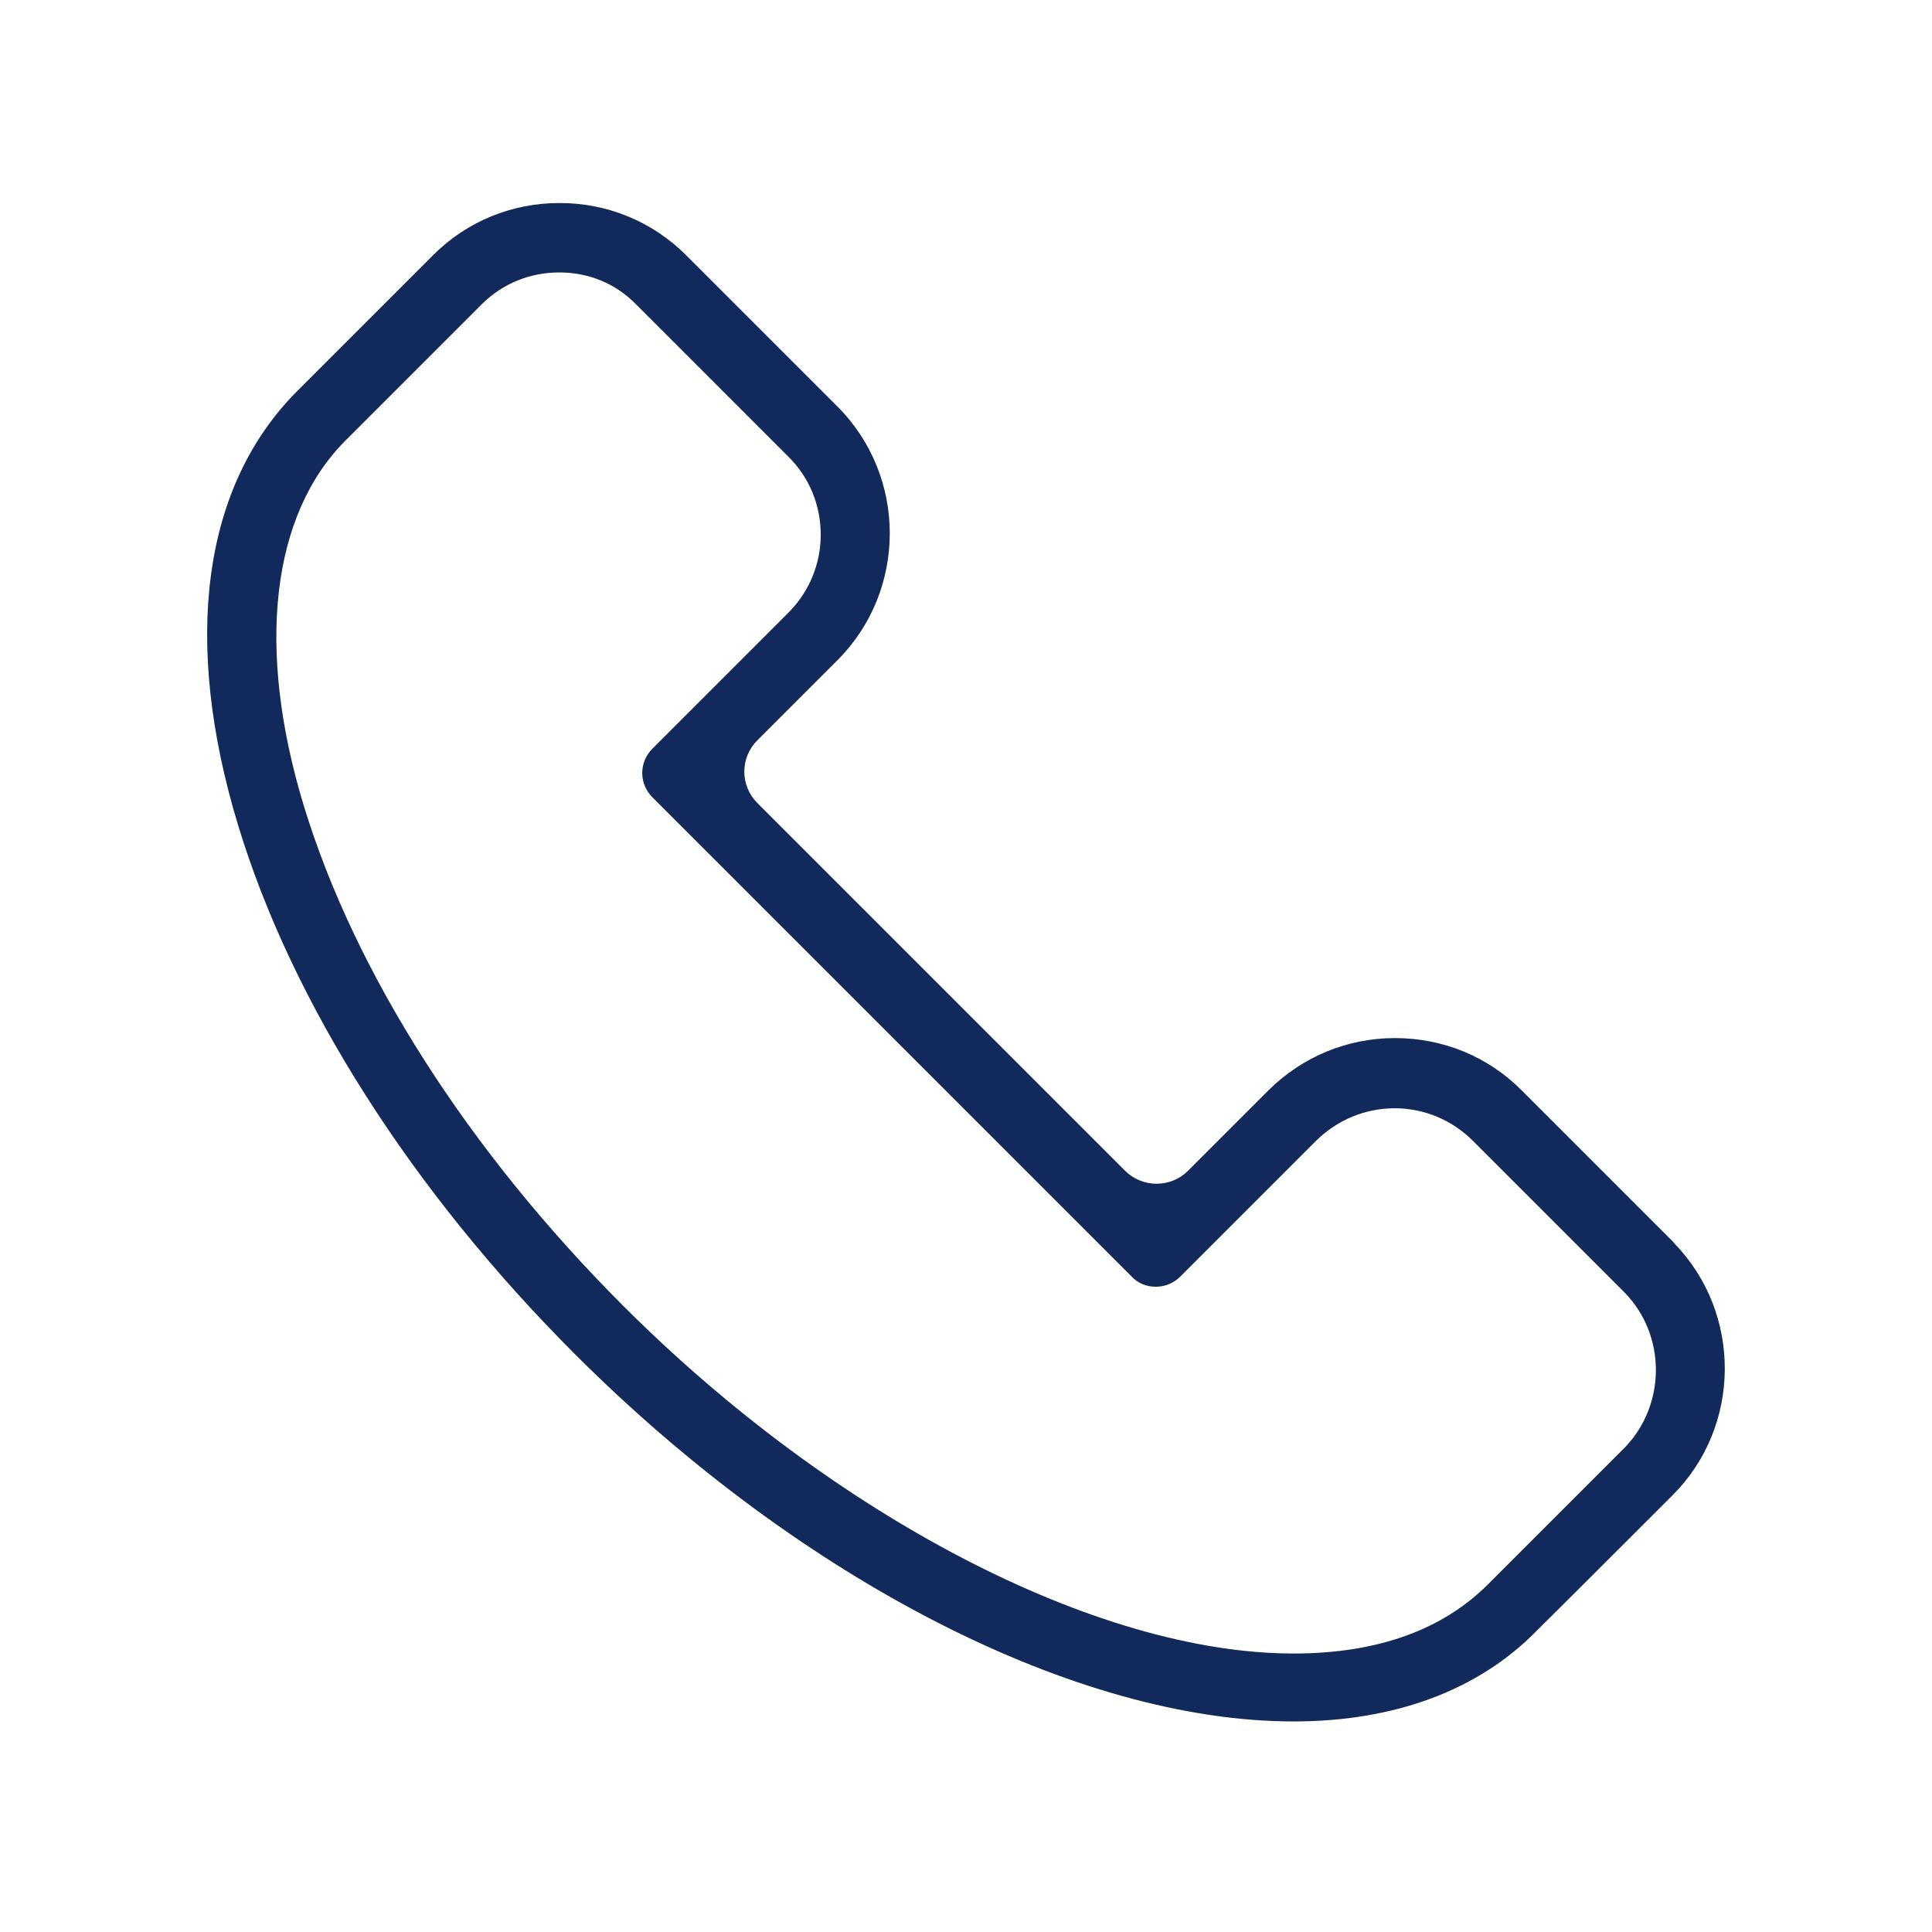 <?xml version="1.0" encoding="utf-8"?>
<!-- Generator: Adobe Illustrator 24.0.1, SVG Export Plug-In . SVG Version: 6.00 Build 0)  -->
<svg version="1.1" id="圖層_1" xmlns="http://www.w3.org/2000/svg" xmlns:xlink="http://www.w3.org/1999/xlink" x="0px" y="0px"
	 viewBox="0 0 512 512" style="enable-background:new 0 0 512 512;" xml:space="preserve">
<style type="text/css">
	.st0{fill:#12295B;}
</style>
<g>
	<path class="st0" d="M342.8,456.2c-57.4,0-130.4-37.3-190.5-97.4c-43.2-43.2-74.9-93-89.2-140.1c-14.9-49.1-9.4-89.9,15.6-115
		c0.5-0.5,35.2-35.2,35.6-35.6l0.5-0.5c8.9-8.9,20.8-13.8,33.5-13.8c12.7,0,24.6,4.9,33.6,13.9l40,40c18.5,18.5,18.5,48.6,0.2,67.1
		c0,0-0.6,0.6-21.4,21.4c-4.6,4.6-4.6,12,0,16.6l97.5,97.5c2.2,2.2,5.2,3.4,8.3,3.4s6.1-1.2,8.3-3.4c0,0,21.2-21.2,21.4-21.4
		c9-8.9,20.9-13.8,33.5-13.8c12.7,0,24.7,4.9,33.6,13.9l40.1,40.1c0.1,0.2,0.3,0.3,0.4,0.5c17.9,18.5,17.7,48.4-0.5,66.6
		c-0.4,0.4-35.5,35.5-36,35.9C391.8,448,369.5,456.2,342.8,456.2z M148.2,72.2c-7.7,0-14.9,2.9-20.4,8.3c-0.1,0.1-0.2,0.2-0.4,0.4
		l-35.8,35.8c-19.7,19.7-23.8,55-11.1,96.8c13.5,44.3,43.5,91.4,84.7,132.6c55.9,55.9,125.6,92.1,177.6,92.1
		c22.1,0,39.5-6.2,51.7-18.5c0.6-0.6,34.6-34.6,36-36c11.1-11.4,11.1-29.9,0-41.2c0,0-0.3-0.3-0.4-0.4l-39.8-39.8
		c-5.5-5.5-12.9-8.6-20.7-8.6c-7.7,0-15,3-20.6,8.4l-36.2,36.2c-1.7,1.7-4,2.7-6.5,2.7s-4.7-0.9-6.4-2.7l-127-127
		c-3.6-3.6-3.6-9.3,0-12.9l35.9-35.9c0.1-0.1,0.2-0.2,0.3-0.3c5.4-5.5,8.4-12.8,8.4-20.5c0-7.8-3-15.2-8.6-20.7
		c-18.3-18.3-40.1-40.1-40.2-40.2C163.2,75.1,156,72.2,148.2,72.2z"/>
</g>
</svg>
